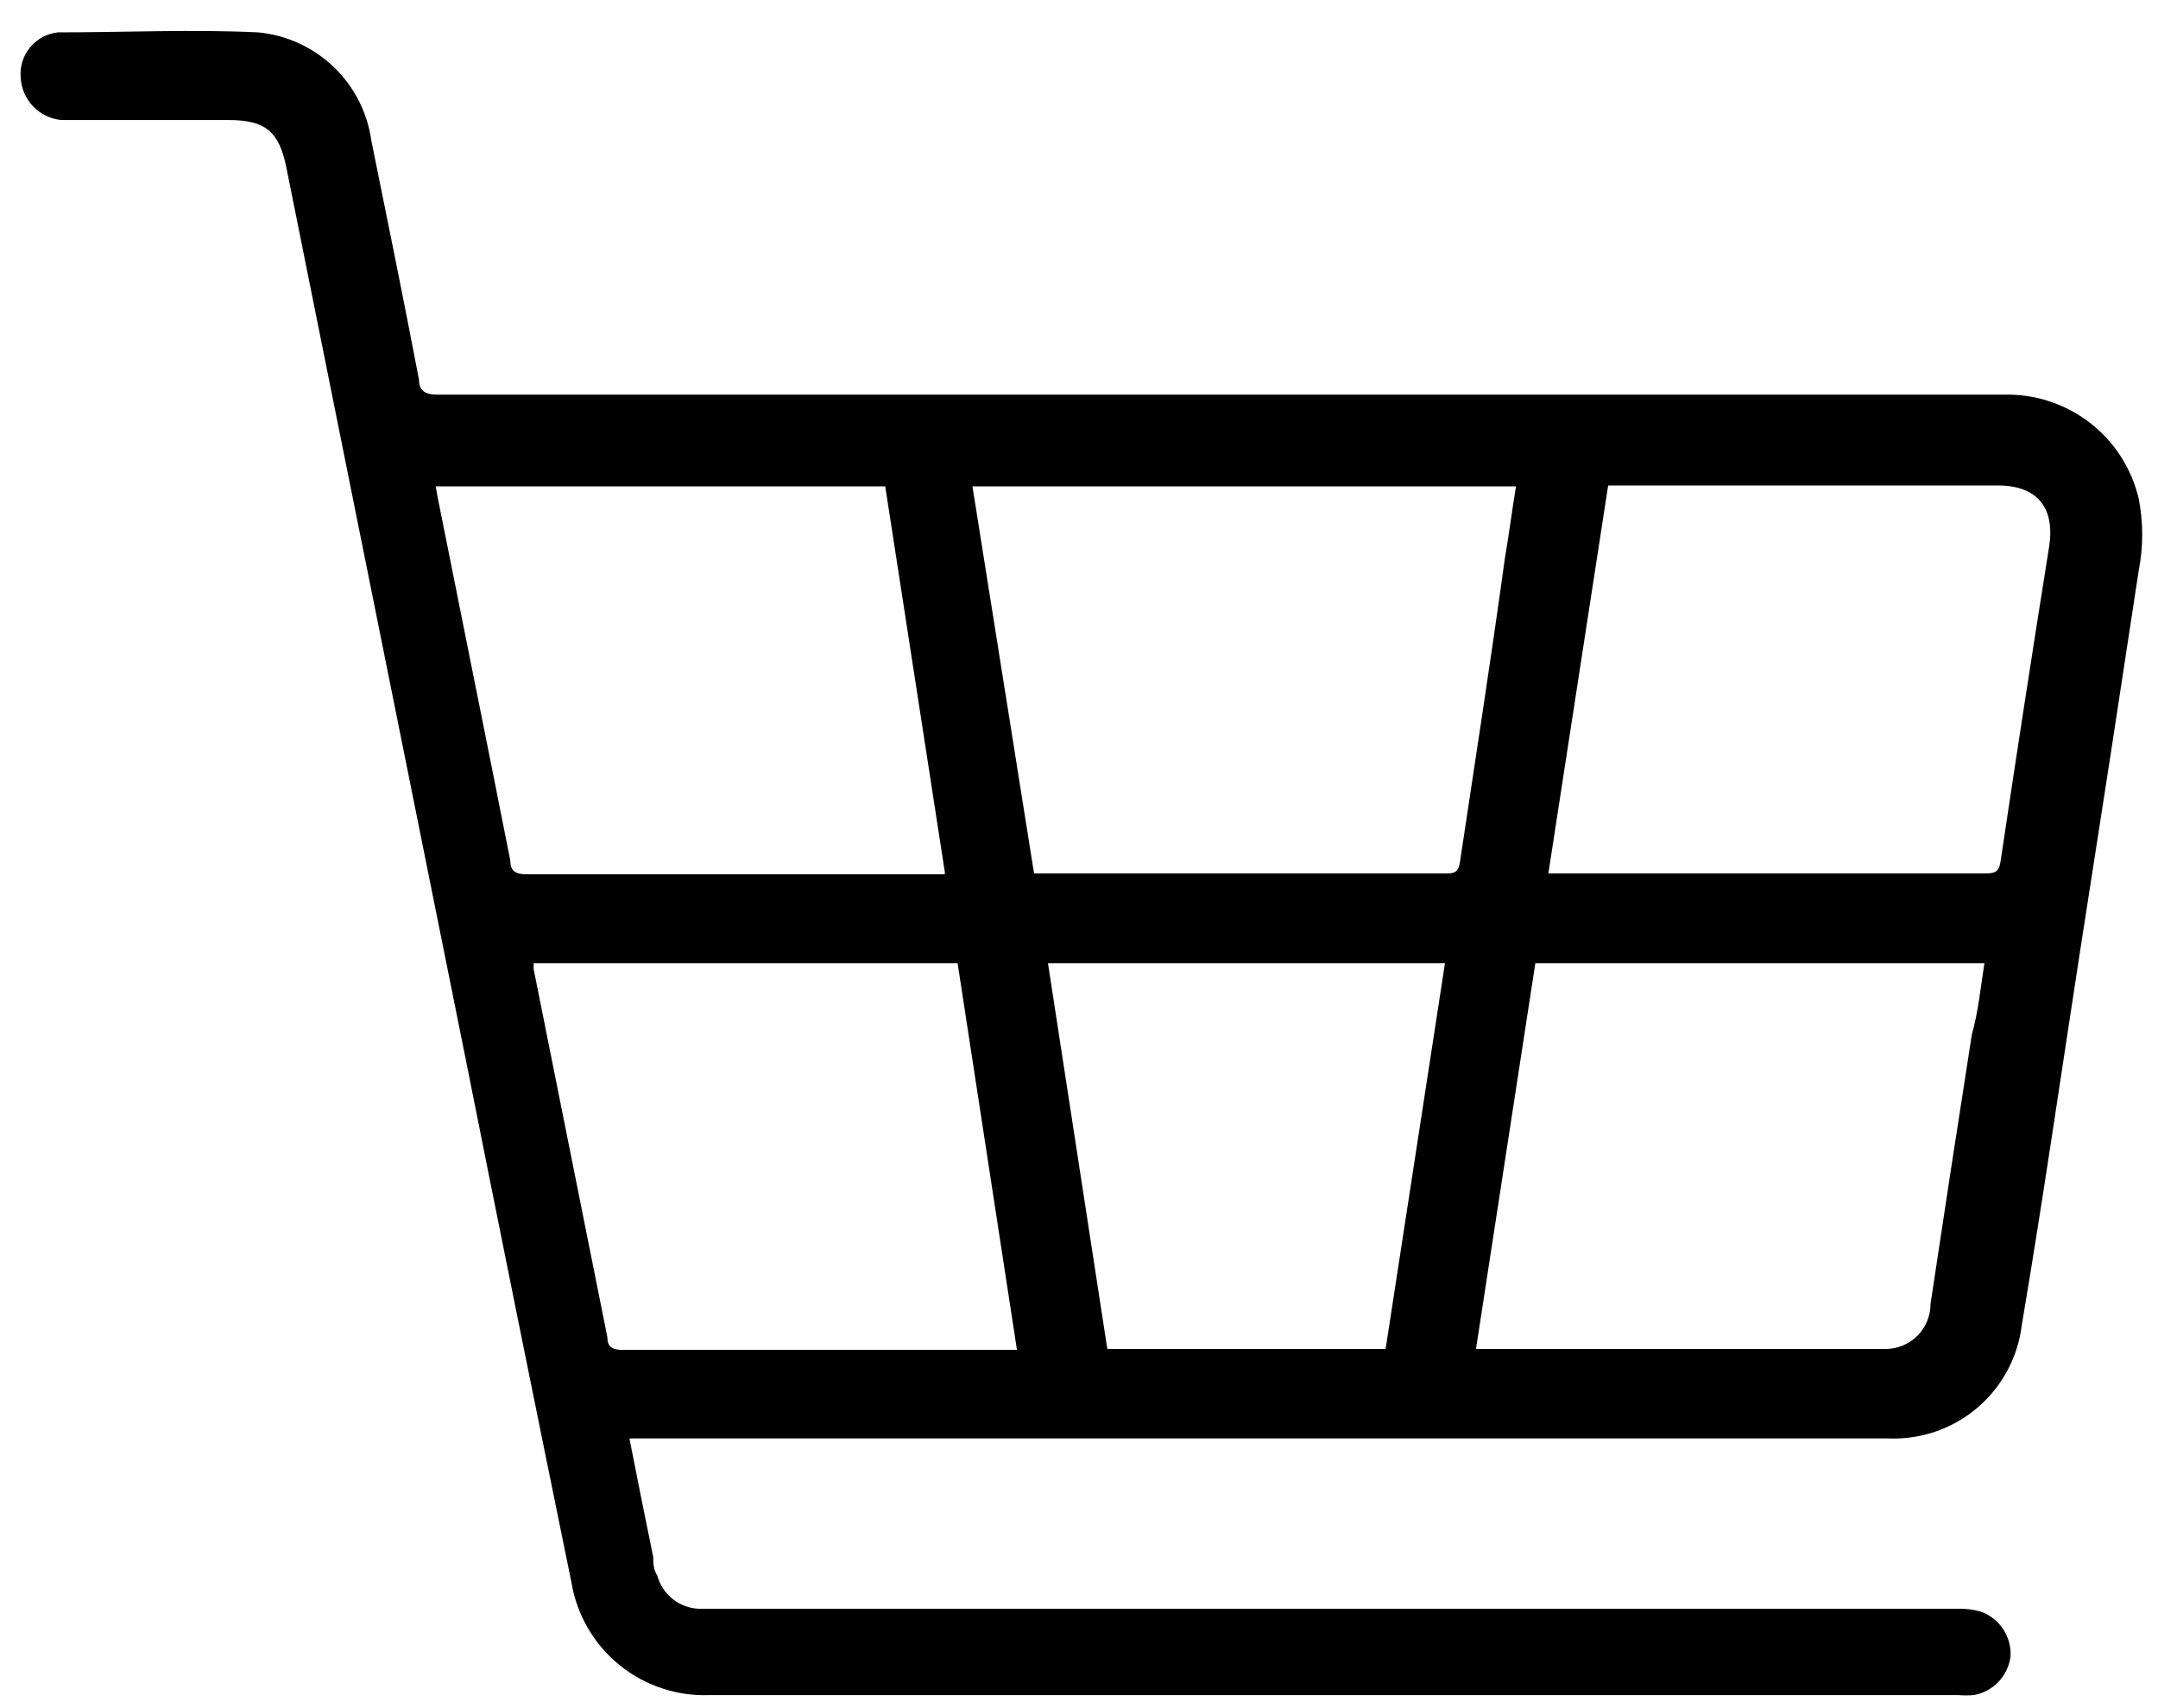 <svg xmlns="http://www.w3.org/2000/svg" fill="none" viewBox="0 0 48 38" height="38" width="48">
<path fill="black" d="M14 32C14.18 32.91 14.35 33.77 14.53 34.64C14.53 34.77 14.53 34.91 14.62 35.05C14.676 35.258 14.798 35.443 14.967 35.576C15.137 35.709 15.345 35.784 15.56 35.79H43.56C43.726 35.785 43.891 35.806 44.05 35.85C44.255 35.921 44.432 36.057 44.553 36.238C44.673 36.418 44.732 36.633 44.72 36.85C44.693 37.062 44.599 37.26 44.452 37.415C44.304 37.57 44.111 37.673 43.9 37.71C43.787 37.719 43.673 37.719 43.56 37.71H15.79C15.059 37.739 14.342 37.5 13.775 37.038C13.208 36.576 12.829 35.922 12.71 35.2C11.917 31.327 11.133 27.45 10.36 23.57L7.66 10.15L6.37 3.73C6.21 2.93 5.91 2.67 5.08 2.67H1.36C1.121 2.646 0.898 2.537 0.733 2.363C0.568 2.188 0.471 1.96 0.46 1.72C0.44 1.478 0.516 1.238 0.671 1.051C0.827 0.864 1.049 0.745 1.29 0.72C2.78 0.72 4.29 0.65 5.74 0.72C6.37 0.779 6.962 1.049 7.419 1.487C7.877 1.924 8.173 2.503 8.26 3.13C8.62 4.9 8.98 6.67 9.32 8.45C9.32 8.7 9.47 8.78 9.73 8.78H44.57C45.259 8.761 45.934 8.981 46.481 9.402C47.027 9.822 47.412 10.418 47.57 11.09C47.675 11.621 47.675 12.168 47.57 12.7C47.143 15.52 46.71 18.333 46.27 21.14C45.84 23.92 45.44 26.7 44.97 29.48C44.883 30.196 44.529 30.854 43.978 31.321C43.428 31.788 42.721 32.03 42 32H14ZM23 19.43H23.2H32.2C32.38 19.43 32.44 19.37 32.47 19.2C32.81 16.94 33.16 14.69 33.47 12.44C33.56 11.91 33.63 11.37 33.72 10.82H21.63L23 19.43ZM44.15 21.43H34.15L32.83 30.01H33.03H41.94C42.205 30.01 42.46 29.905 42.647 29.717C42.835 29.53 42.94 29.275 42.94 29.01C43.24 27.01 43.547 25.01 43.86 23.01C44 22.52 44.05 22 44.14 21.42L44.15 21.43ZM34.44 19.43H34.74H44.18C44.4 19.43 44.47 19.37 44.5 19.15C44.847 16.823 45.207 14.49 45.58 12.15C45.71 11.29 45.31 10.8 44.44 10.8H35.77L34.44 19.43ZM21.02 19.43L19.69 10.82H9.69L9.75 11.14C10.28 13.8 10.82 16.46 11.35 19.14C11.35 19.37 11.46 19.45 11.71 19.45H21L21.02 19.43ZM11.87 21.43C11.87 21.49 11.87 21.52 11.87 21.56C12.417 24.287 12.963 27.017 13.51 29.75C13.51 29.98 13.64 30.03 13.86 30.03H22.62L21.3 21.43H11.87ZM23.31 21.43L24.63 30.01H30.82L32.14 21.43H23.31Z"></path>
</svg>
